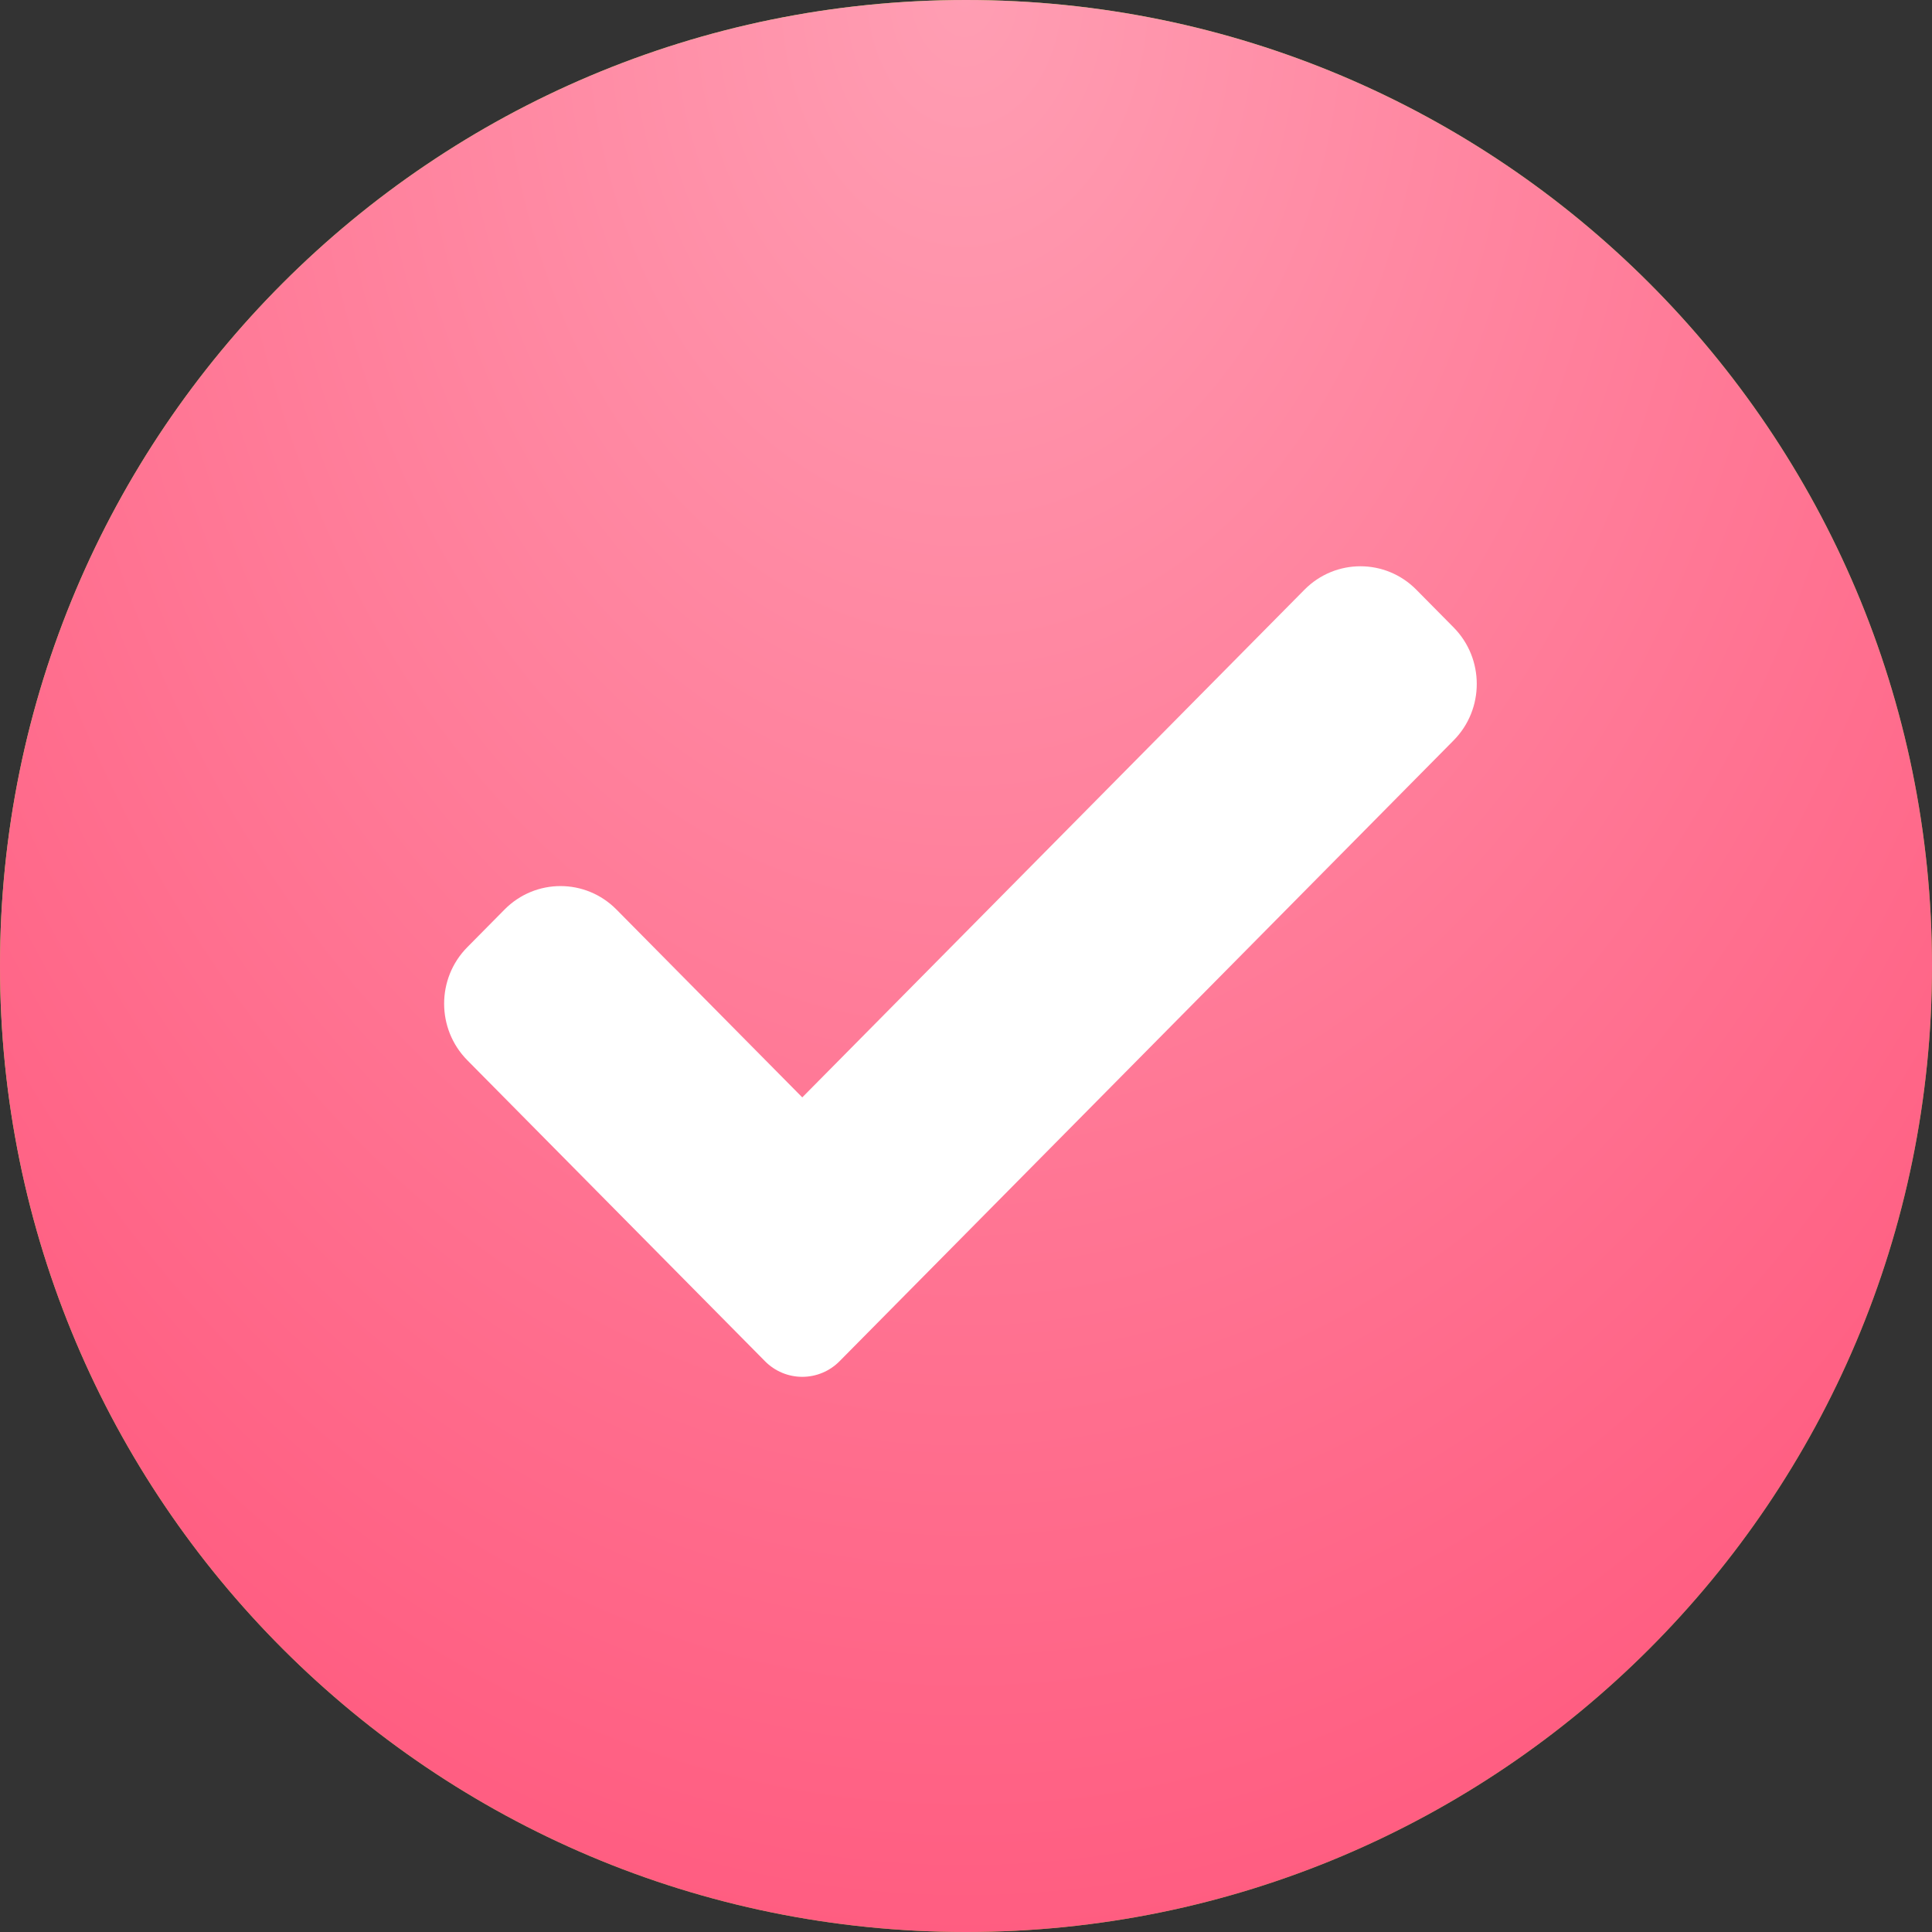 <?xml version="1.0" encoding="UTF-8"?> <svg xmlns="http://www.w3.org/2000/svg" width="174" height="174" viewBox="0 0 174 174" fill="none"><rect x="0" y="0" width="174" height="174" fill="#333333" stroke="none"/> <path d="M174 87C174 38.951 135.049 0 87 0C38.951 0 0 38.951 0 87C0 135.049 38.951 174 87 174C135.049 174 174 135.049 174 87Z" fill="url(#paint0_linear)"></path> <path d="M174 87C174 38.951 135.049 0 87 0C38.951 0 0 38.951 0 87C0 135.049 38.951 174 87 174C135.049 174 174 135.049 174 87Z" fill="url(#paint1_radial)"></path> <path d="M75.612 122.594C74.724 123.496 73.513 124 72.254 124C70.996 124 69.785 123.496 68.897 122.594L42.087 95.487C39.304 92.674 39.304 88.113 42.087 85.306L45.444 81.911C48.227 79.099 52.734 79.099 55.516 81.911L72.254 98.833L117.484 53.109C120.267 50.297 124.778 50.297 127.556 53.109L130.913 56.504C133.696 59.317 133.696 63.877 130.913 66.685L75.612 122.594Z" fill="white"></path> <defs> <linearGradient id="paint0_linear" x1="0" y1="0" x2="202.279" y2="44.002" gradientUnits="userSpaceOnUse"> <stop stop-color="#9FDF4B"></stop> <stop offset="1" stop-color="#74B025"></stop> </linearGradient> <radialGradient id="paint1_radial" cx="0" cy="0" r="1" gradientUnits="userSpaceOnUse" gradientTransform="translate(86.749) rotate(89.917) scale(174 127.829)"> <stop stop-color="#FF9EB3"></stop> <stop offset="1" stop-color="#FF5D81"></stop> <stop offset="1" stop-color="#FF3B67"></stop> </radialGradient> </defs> </svg> 